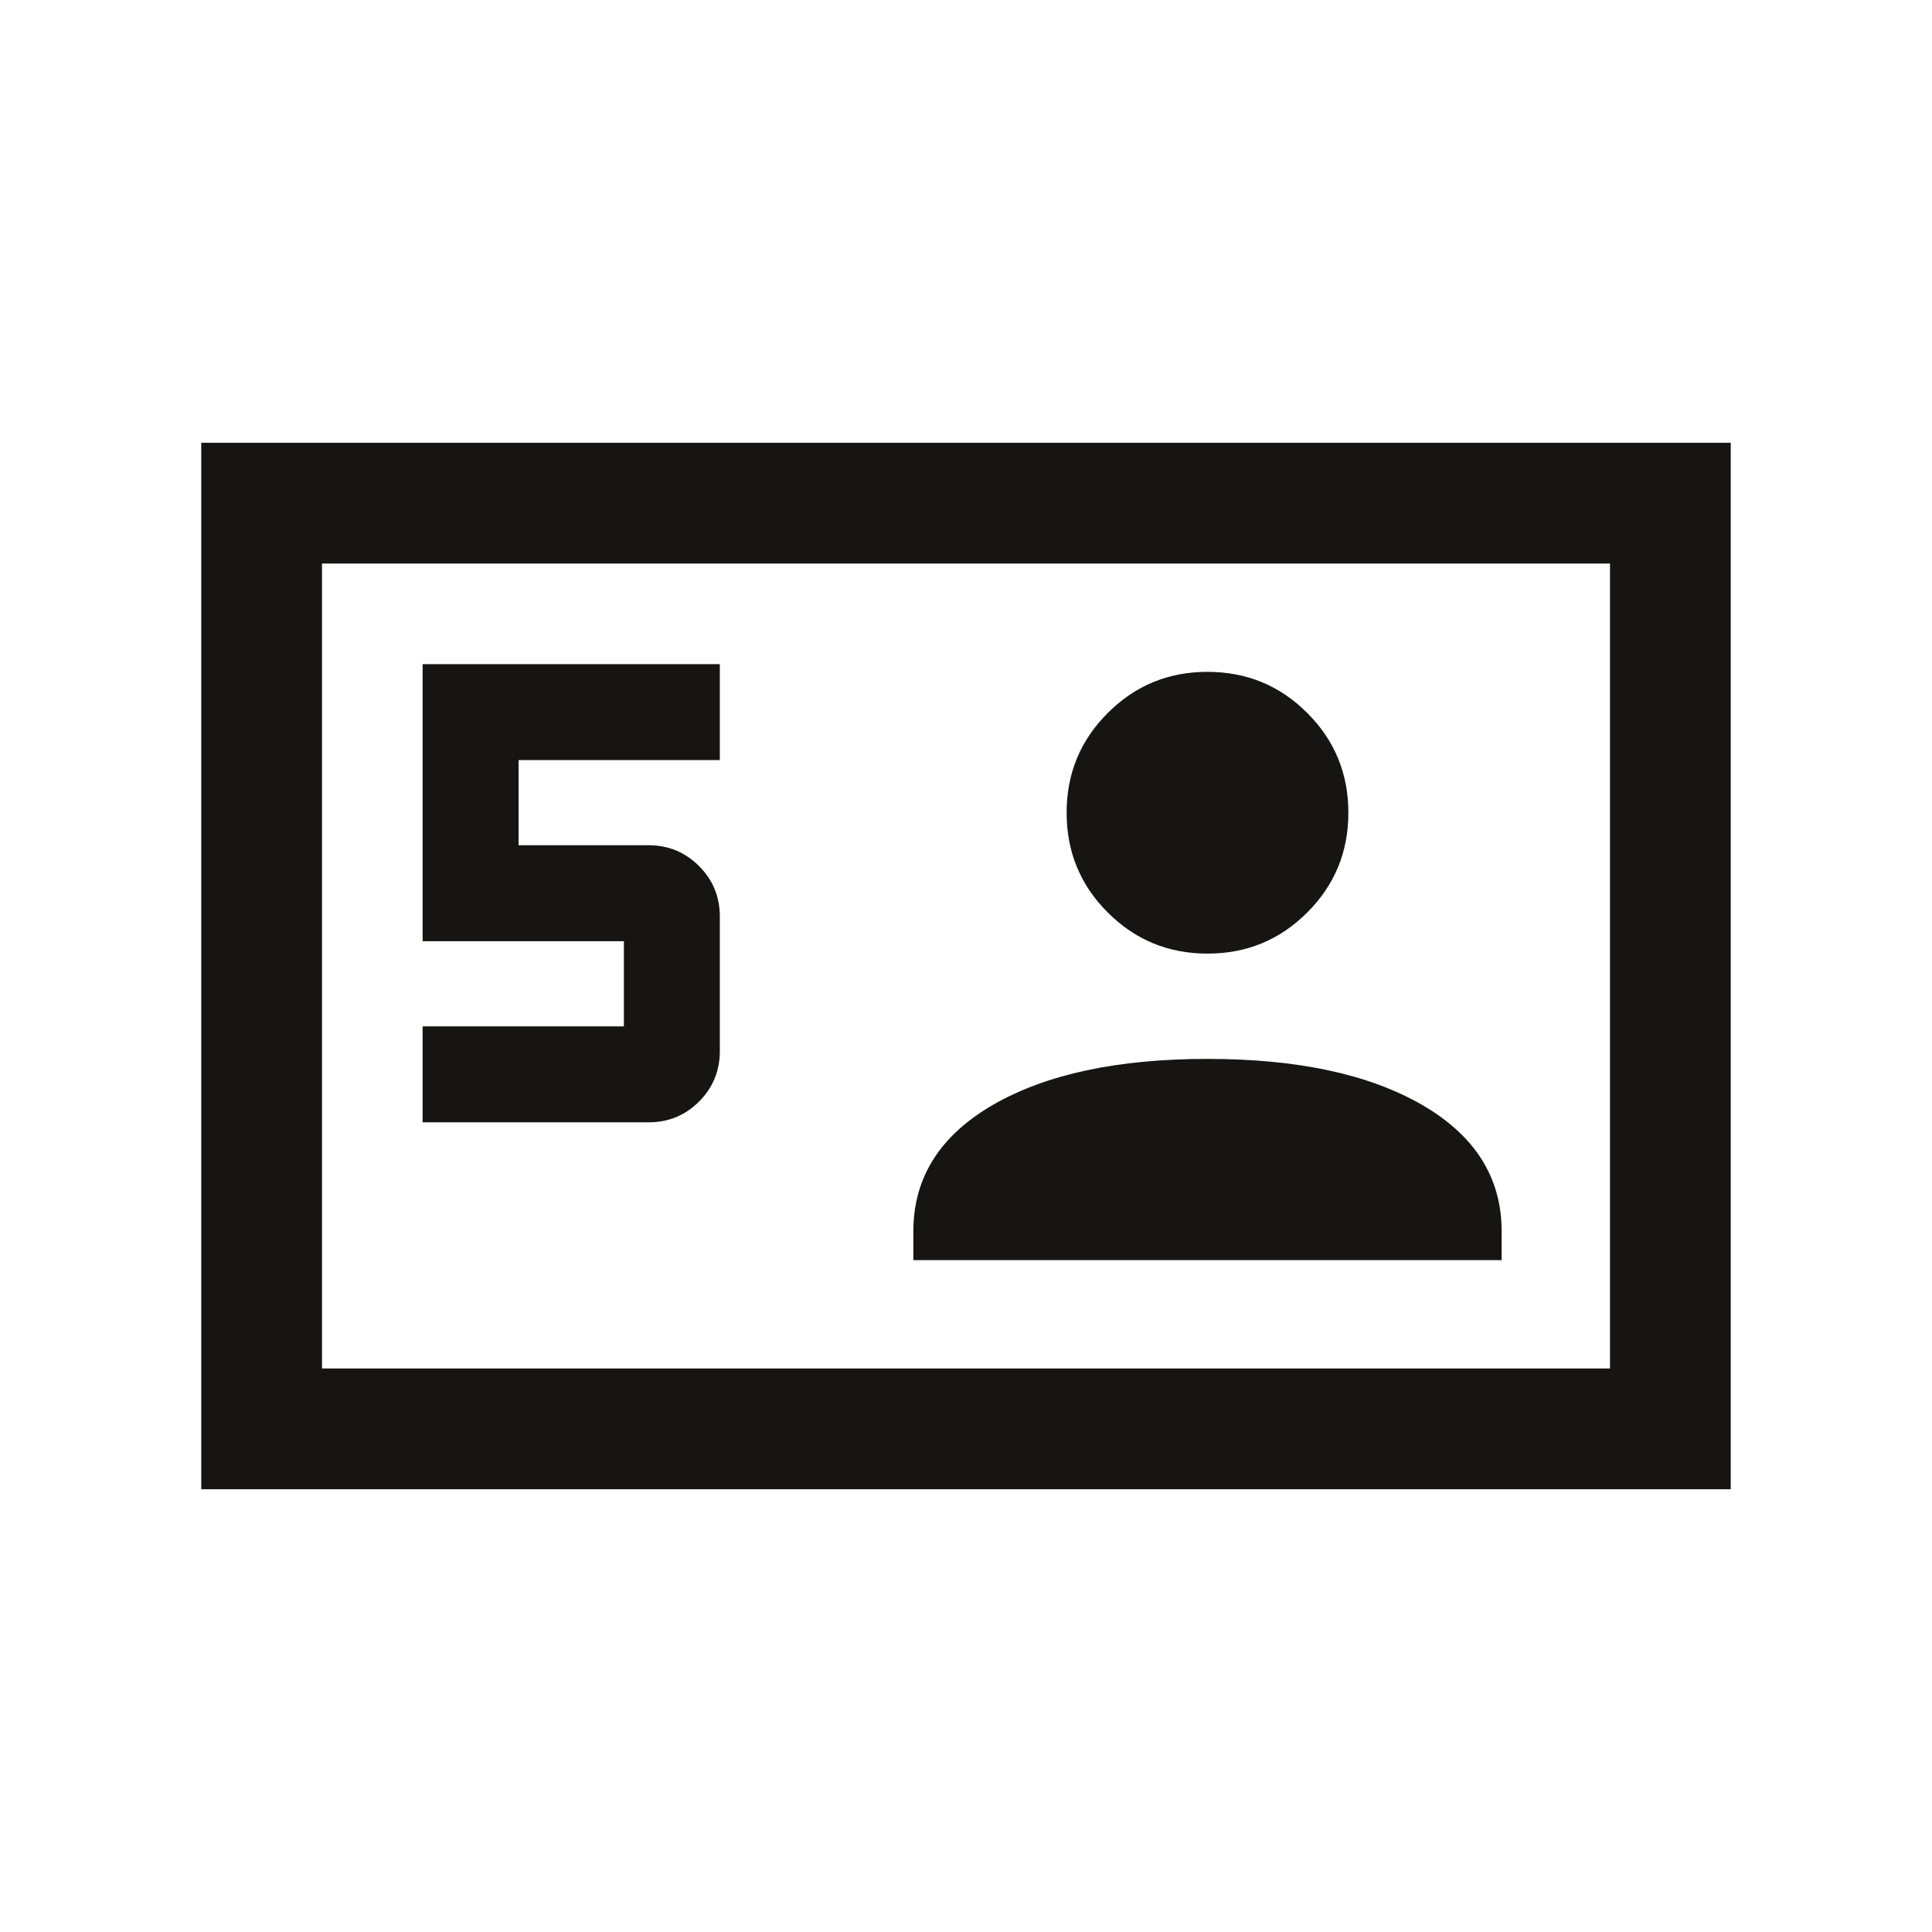<svg width="24" height="24" viewBox="0 0 24 24" fill="none" xmlns="http://www.w3.org/2000/svg">
<mask id="mask0_5131_74366" style="mask-type:alpha" maskUnits="userSpaceOnUse" x="0" y="0" width="24" height="24">
<rect width="24" height="24" fill="#D9D9D9"/>
</mask>
<g mask="url(#mask0_5131_74366)">
<path d="M2.5 18.5V5.5H21.5V18.5H2.5ZM5.25 13.942H8.058C8.303 13.942 8.511 13.856 8.684 13.684C8.856 13.511 8.942 13.303 8.942 13.058V11.385C8.942 11.14 8.856 10.931 8.684 10.759C8.511 10.586 8.303 10.5 8.058 10.5H6.442V9.442H8.942V8.25H5.25V11.692H7.75V12.75H5.25V13.942ZM11.346 15.654H18.654V15.296C18.654 14.63 18.324 14.106 17.665 13.725C17.005 13.344 16.117 13.154 15 13.154C13.883 13.154 12.995 13.344 12.335 13.725C11.676 14.106 11.346 14.63 11.346 15.296V15.654ZM15 11.846C15.486 11.846 15.899 11.676 16.239 11.335C16.58 10.995 16.75 10.582 16.75 10.096C16.75 9.61 16.58 9.197 16.239 8.857C15.899 8.516 15.486 8.346 15 8.346C14.514 8.346 14.101 8.516 13.761 8.857C13.42 9.197 13.25 9.61 13.25 10.096C13.25 10.582 13.42 10.995 13.761 11.335C14.101 11.676 14.514 11.846 15 11.846ZM4 17H20V7H4V17Z" fill="#161513"/>
</g>
</svg>
